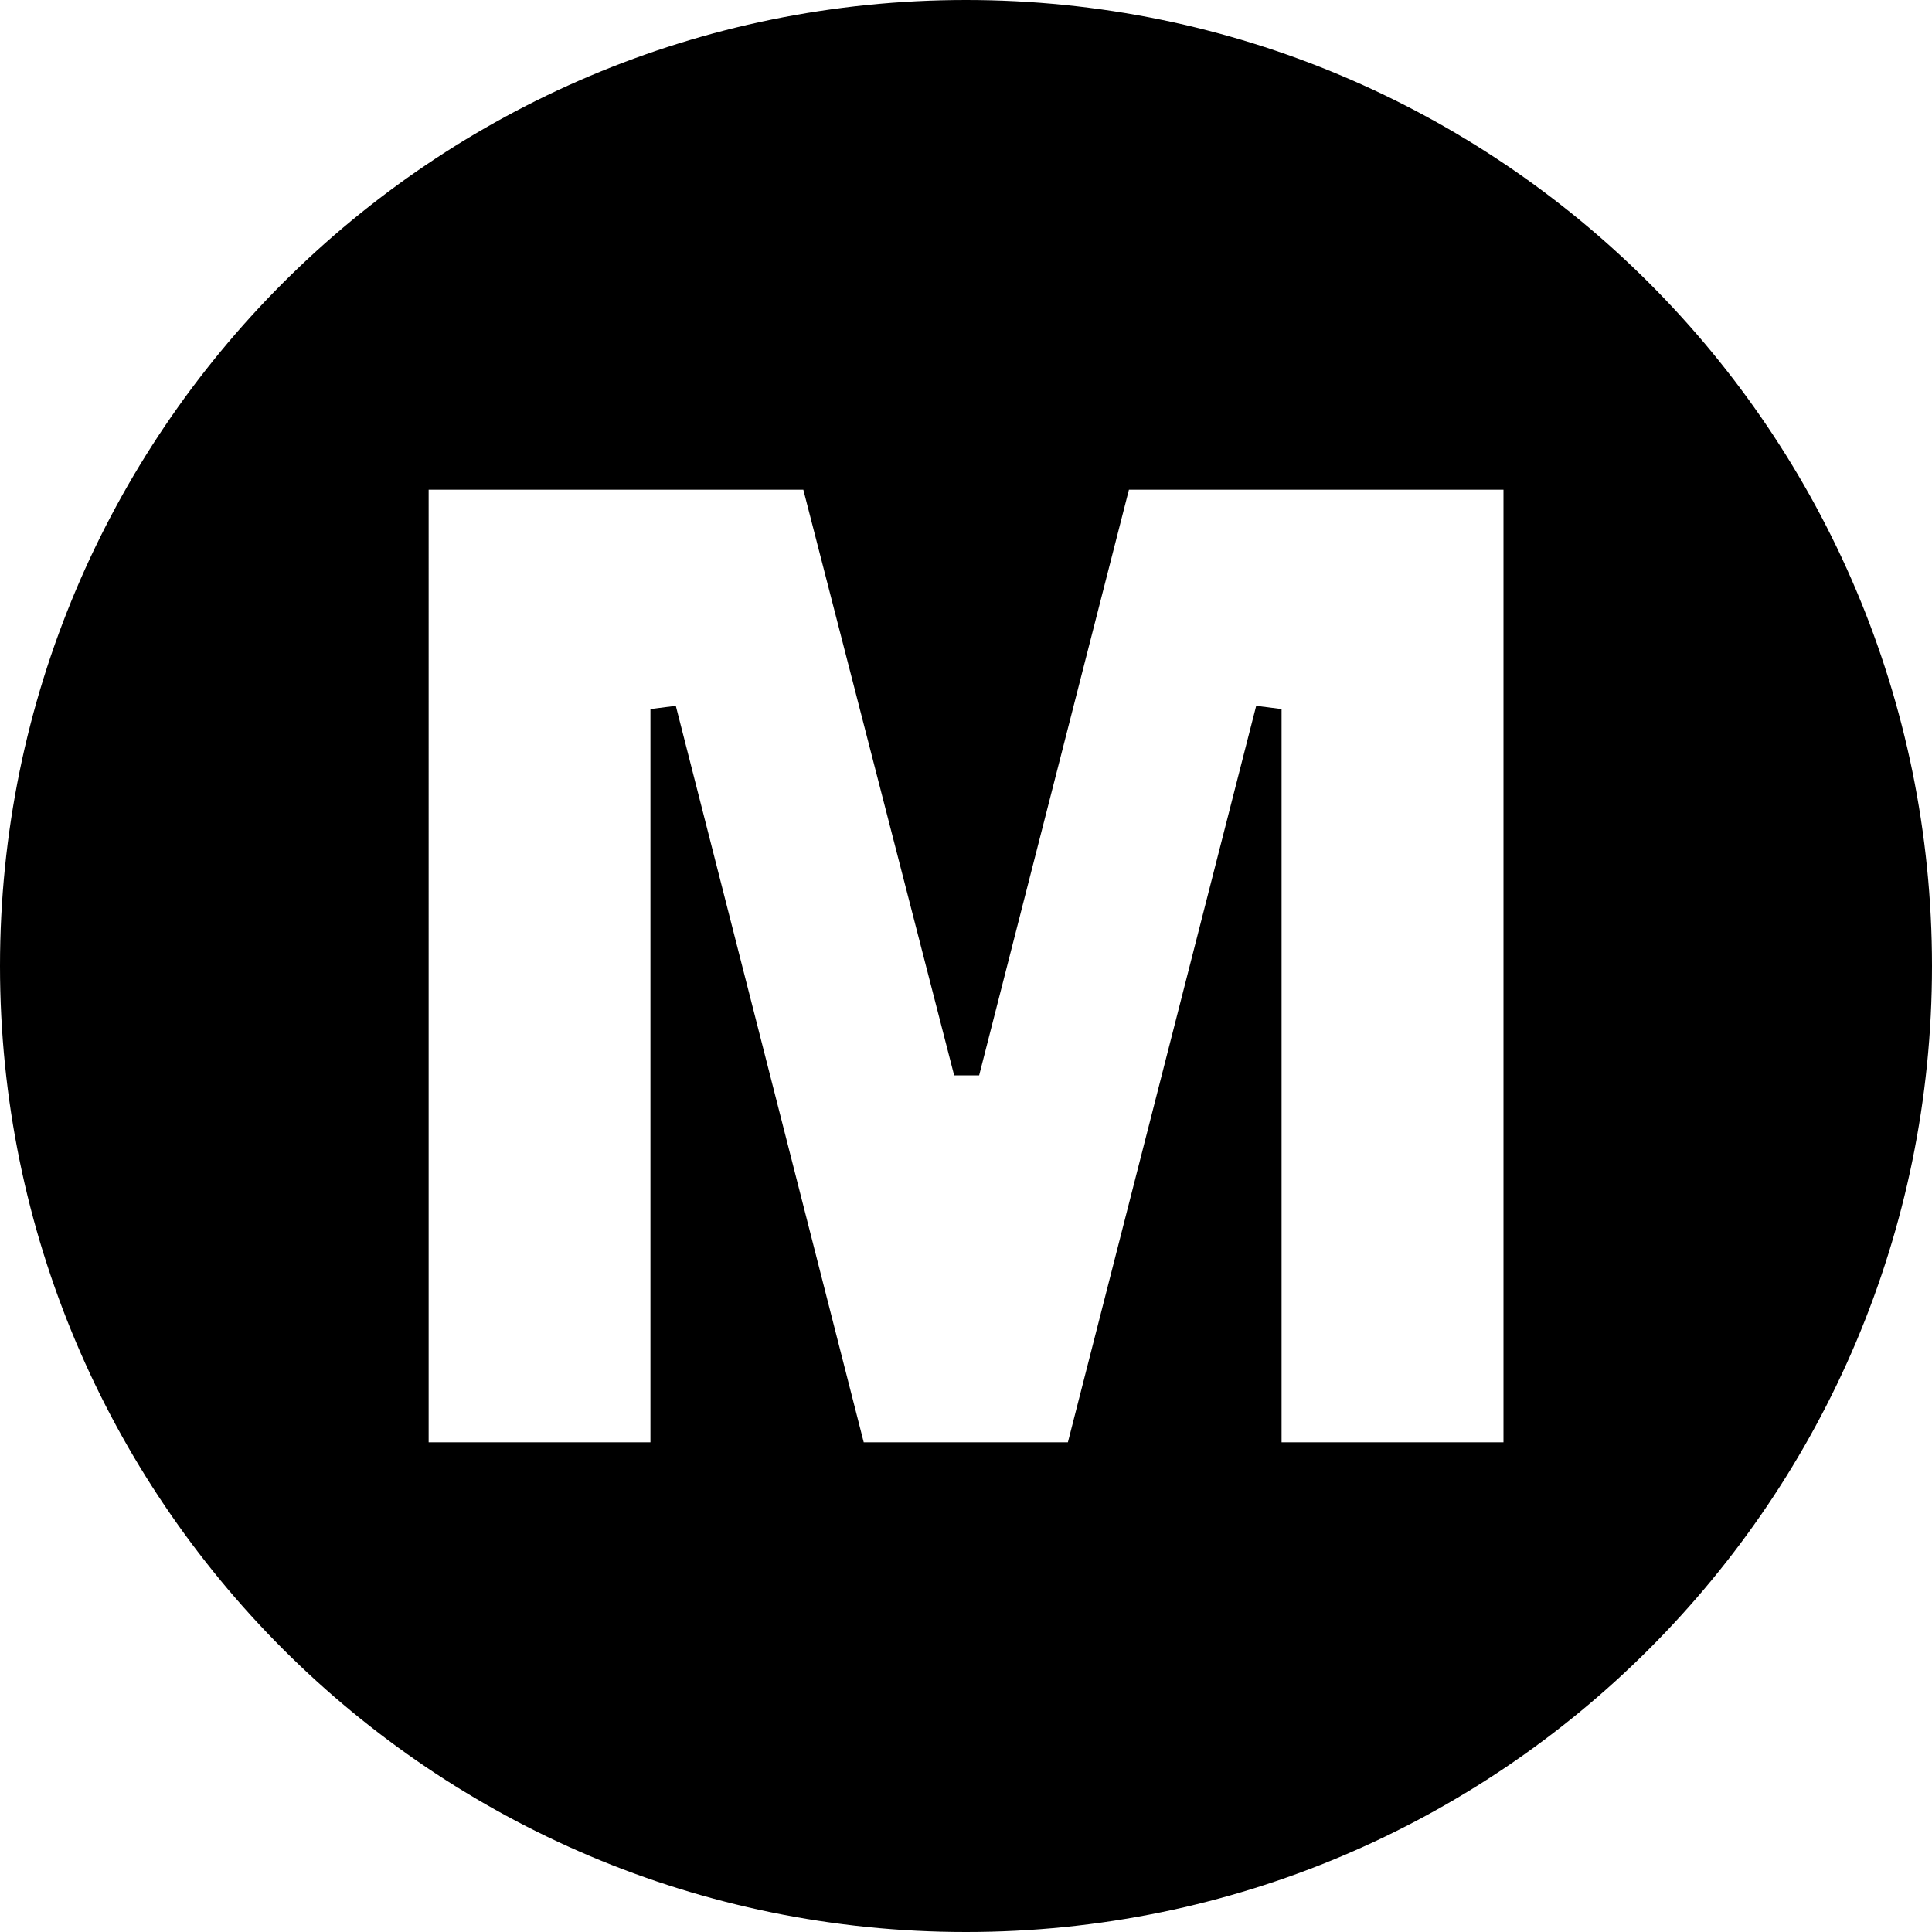 <?xml version="1.0" encoding="UTF-8"?>
<!DOCTYPE svg PUBLIC '-//W3C//DTD SVG 1.0//EN'
          'http://www.w3.org/TR/2001/REC-SVG-20010904/DTD/svg10.dtd'>
<svg data-name="Layer 2" height="150.0" preserveAspectRatio="xMidYMid meet" version="1.0" viewBox="0.0 0.0 150.0 150.0" width="150.0" xmlns="http://www.w3.org/2000/svg" xmlns:xlink="http://www.w3.org/1999/xlink" zoomAndPan="magnify"
><g id="change1_1"
  ><path d="m75,0C33.58,0,0,33.58,0,75s33.58,75,75,75,75-33.58,75-75S116.42,0,75,0Zm41.72,111.98h-17.22v-56.93l-1.97-.25-14.62,57.18h-15.85l-14.59-57.18-1.97.25v56.93h-17.22V38.02h29.09l11.71,45.47h1.94s11.63-45.47,11.63-45.47h29.08v73.96Z"
  /></g
></svg
>
